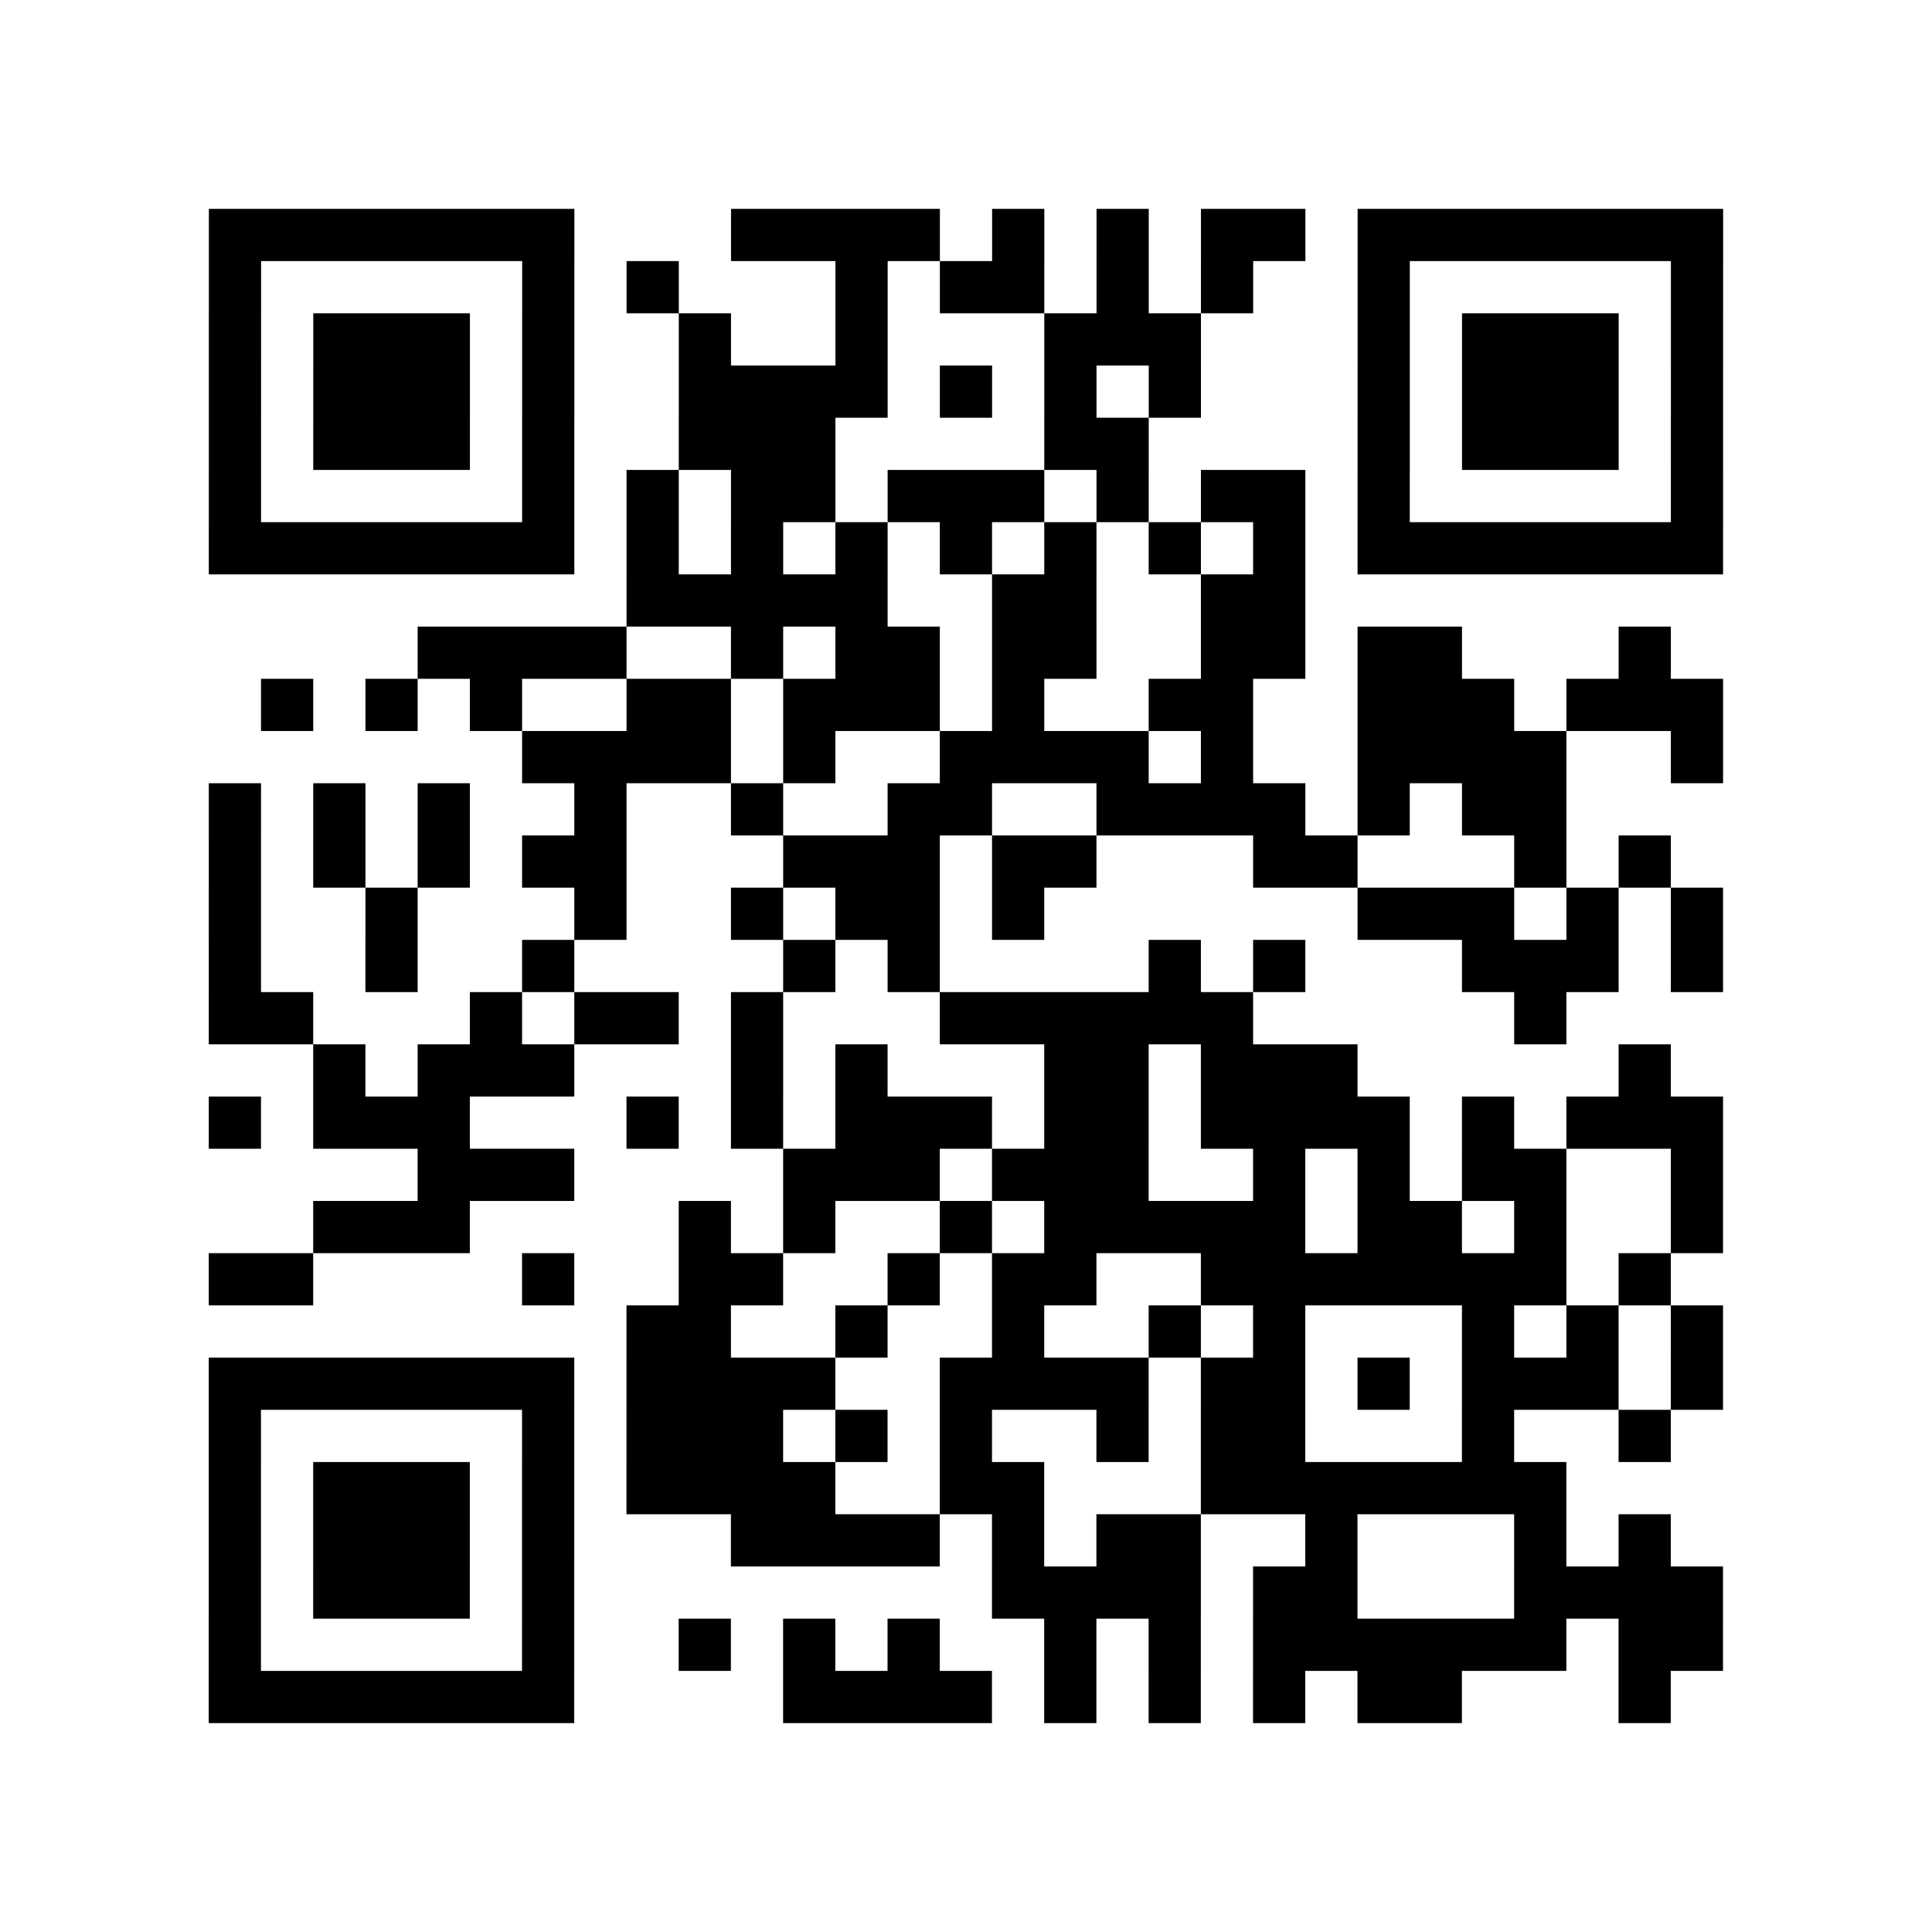 <?xml version="1.0" encoding="UTF-8"?>
<svg xmlns="http://www.w3.org/2000/svg" height="296" width="296" class="pyqrcode"><path transform="scale(8)" stroke="#000" class="pyqrline" d="M4 4.5h7m3 0h4m1 0h1m1 0h1m1 0h2m1 0h7m-29 1h1m5 0h1m1 0h1m3 0h1m1 0h2m1 0h1m1 0h1m2 0h1m5 0h1m-29 1h1m1 0h3m1 0h1m2 0h1m2 0h1m3 0h3m3 0h1m1 0h3m1 0h1m-29 1h1m1 0h3m1 0h1m2 0h4m1 0h1m1 0h1m1 0h1m3 0h1m1 0h3m1 0h1m-29 1h1m1 0h3m1 0h1m2 0h3m4 0h2m4 0h1m1 0h3m1 0h1m-29 1h1m5 0h1m1 0h1m1 0h2m1 0h3m1 0h1m1 0h2m1 0h1m5 0h1m-29 1h7m1 0h1m1 0h1m1 0h1m1 0h1m1 0h1m1 0h1m1 0h1m1 0h7m-21 1h5m2 0h2m2 0h2m-17 1h4m2 0h1m1 0h2m1 0h2m2 0h2m1 0h2m3 0h1m-27 1h1m1 0h1m1 0h1m2 0h2m1 0h3m1 0h1m2 0h2m2 0h3m1 0h3m-23 1h4m1 0h1m2 0h4m1 0h1m2 0h4m2 0h1m-29 1h1m1 0h1m1 0h1m2 0h1m2 0h1m2 0h2m2 0h4m1 0h1m1 0h2m-26 1h1m1 0h1m1 0h1m1 0h2m3 0h3m1 0h2m3 0h2m3 0h1m1 0h1m-28 1h1m2 0h1m3 0h1m2 0h1m1 0h2m1 0h1m6 0h3m1 0h1m1 0h1m-29 1h1m2 0h1m2 0h1m4 0h1m1 0h1m4 0h1m1 0h1m3 0h3m1 0h1m-29 1h2m3 0h1m1 0h2m1 0h1m3 0h6m5 0h1m-24 1h1m1 0h3m3 0h1m1 0h1m3 0h2m1 0h3m5 0h1m-28 1h1m1 0h3m3 0h1m1 0h1m1 0h3m1 0h2m1 0h4m1 0h1m1 0h3m-25 1h3m4 0h3m1 0h3m2 0h1m1 0h1m1 0h2m2 0h1m-27 1h3m4 0h1m1 0h1m2 0h1m1 0h5m1 0h2m1 0h1m2 0h1m-29 1h2m4 0h1m2 0h2m2 0h1m1 0h2m2 0h7m1 0h1m-20 1h2m2 0h1m2 0h1m2 0h1m1 0h1m3 0h1m1 0h1m1 0h1m-29 1h7m1 0h4m2 0h4m1 0h2m1 0h1m1 0h3m1 0h1m-29 1h1m5 0h1m1 0h3m1 0h1m1 0h1m2 0h1m1 0h2m3 0h1m2 0h1m-28 1h1m1 0h3m1 0h1m1 0h4m2 0h2m3 0h7m-26 1h1m1 0h3m1 0h1m3 0h4m1 0h1m1 0h2m2 0h1m3 0h1m1 0h1m-28 1h1m1 0h3m1 0h1m8 0h4m1 0h2m3 0h4m-29 1h1m5 0h1m2 0h1m1 0h1m1 0h1m2 0h1m1 0h1m1 0h6m1 0h2m-29 1h7m4 0h4m1 0h1m1 0h1m1 0h1m1 0h2m3 0h1"/></svg>
